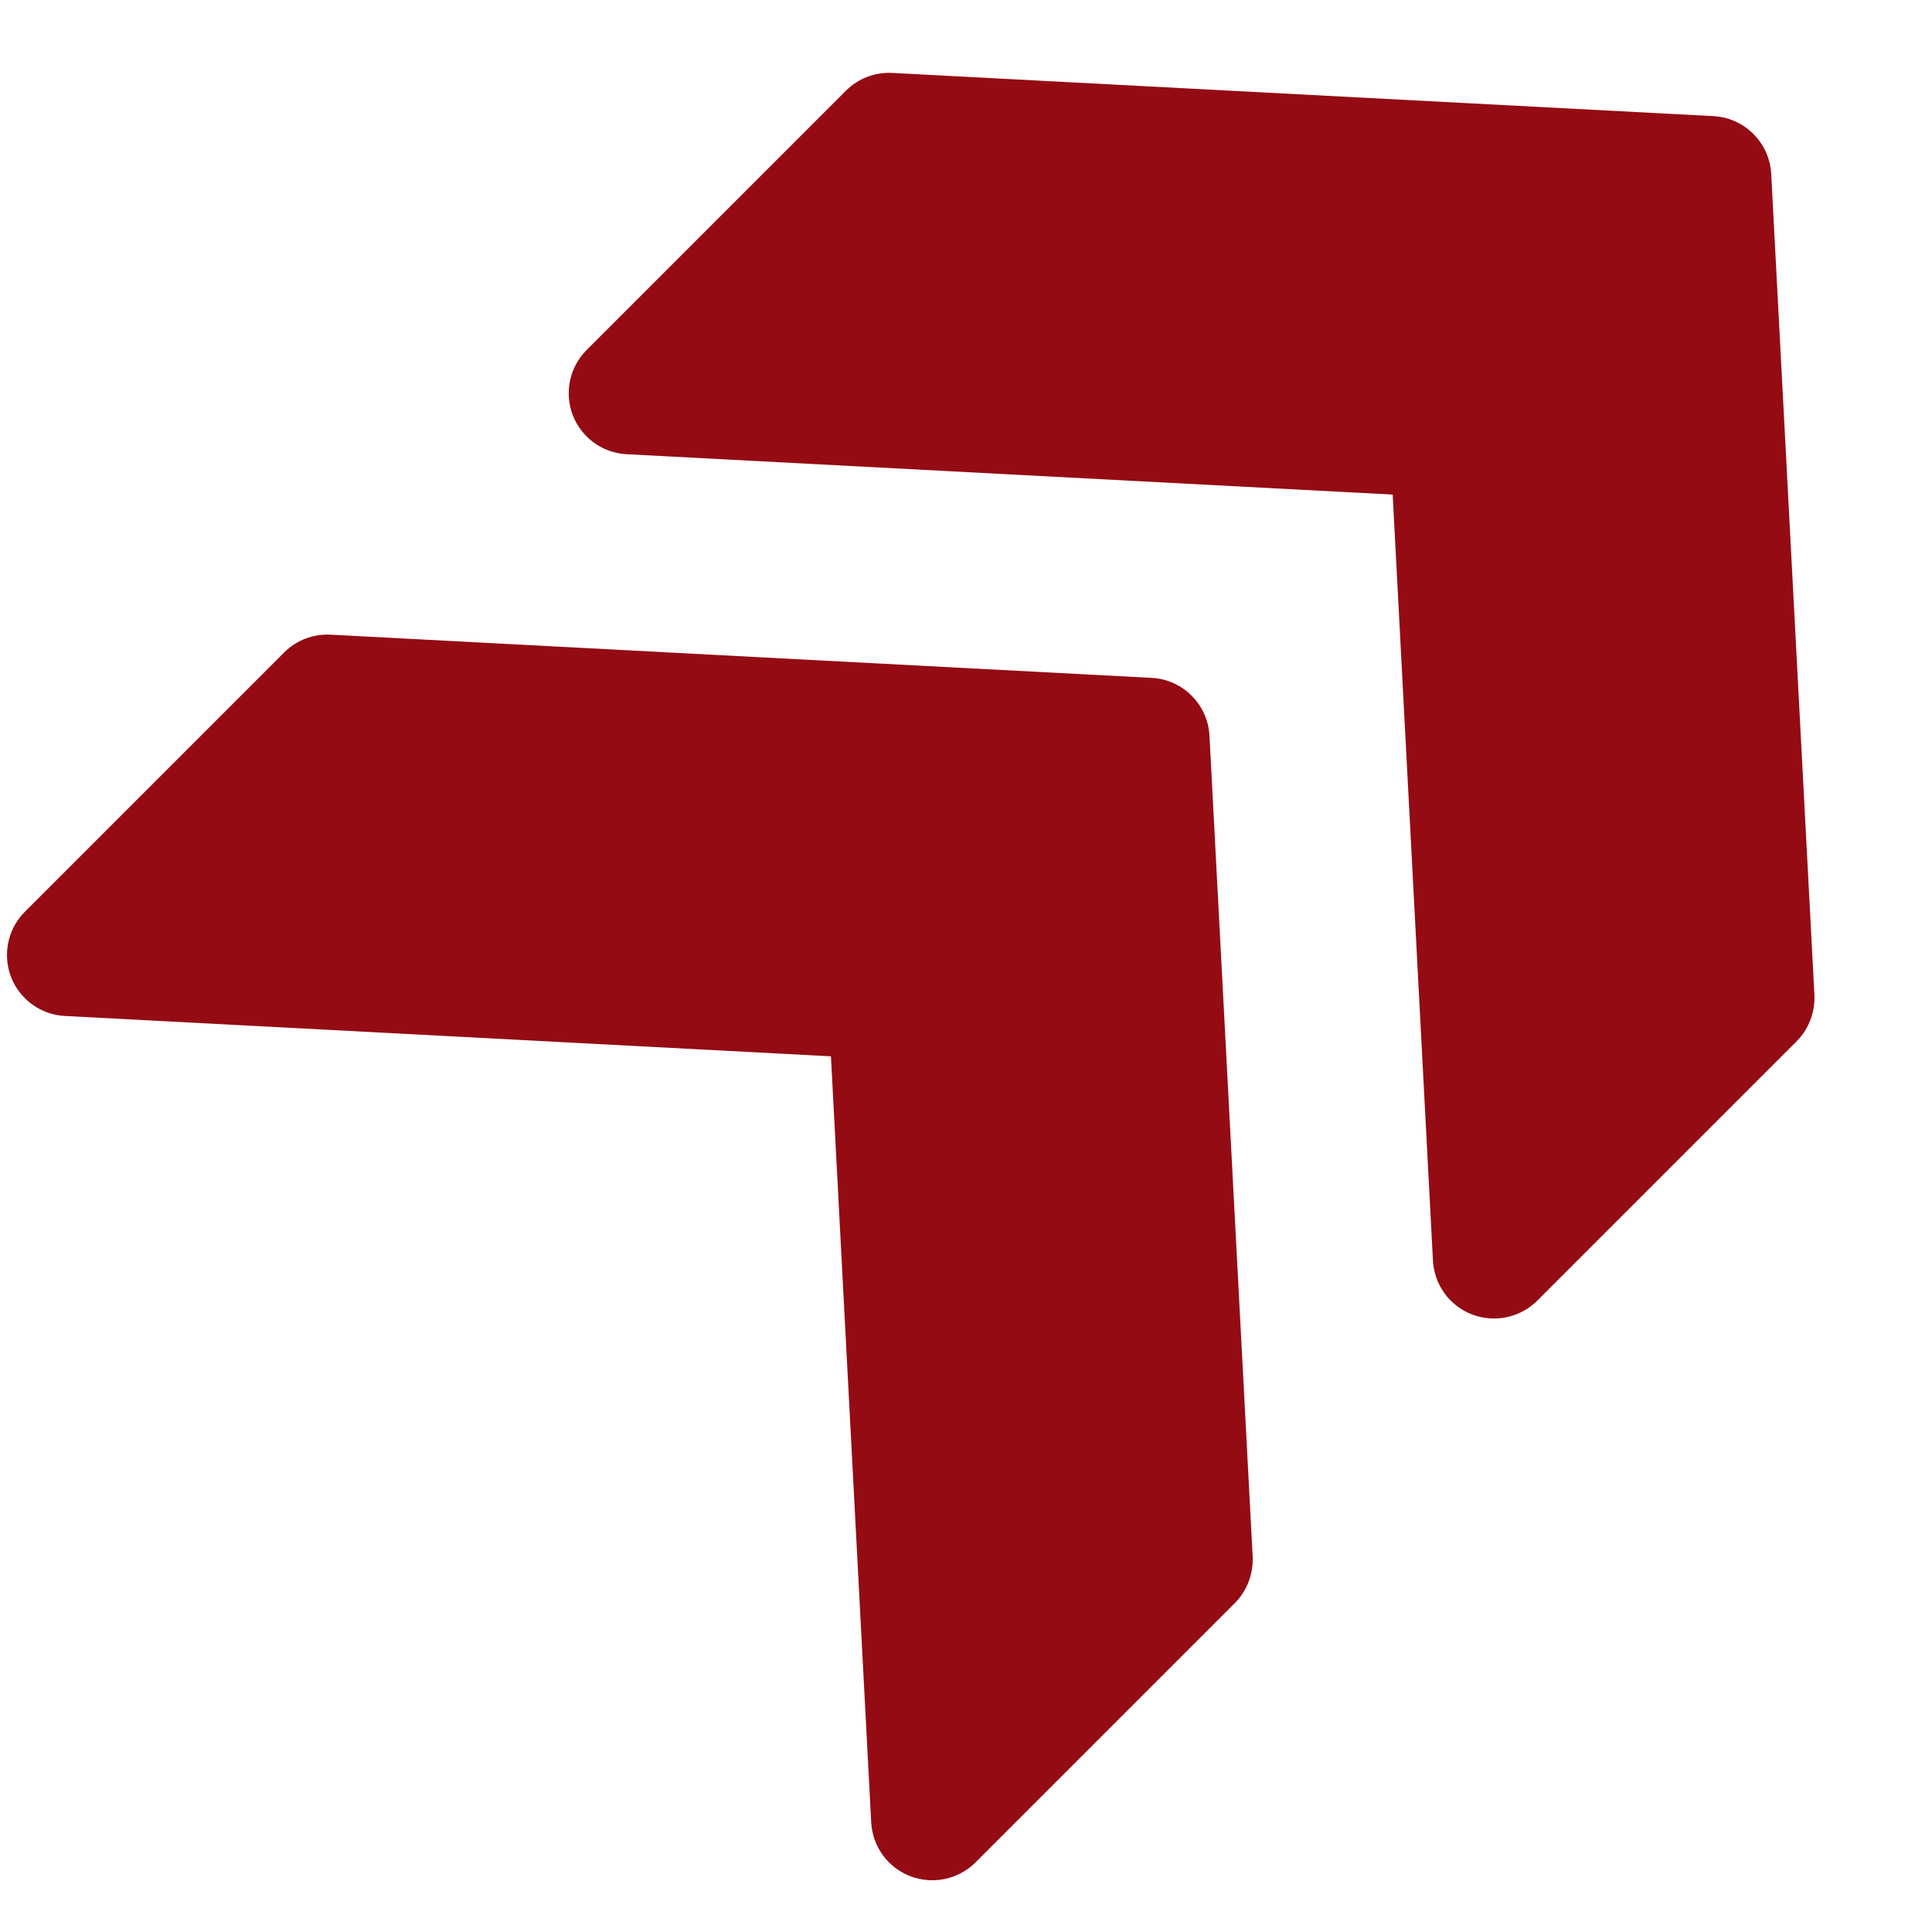 <?xml version="1.0" encoding="utf-8"?>
<!-- Generator: Adobe Illustrator 16.0.0, SVG Export Plug-In . SVG Version: 6.00 Build 0)  -->
<!DOCTYPE svg PUBLIC "-//W3C//DTD SVG 1.1//EN" "http://www.w3.org/Graphics/SVG/1.1/DTD/svg11.dtd">
<svg version="1.1" id="Capa_1" xmlns="http://www.w3.org/2000/svg" xmlns:xlink="http://www.w3.org/1999/xlink" x="0px" y="0px"
	 width="300px" height="300px" viewBox="0 0 300 300" enable-background="new 0 0 300 300" xml:space="preserve">
<g>
	<g>
		<path fill="#940B13" d="M266.055,18.033L138.57,11.324c-2.712-0.135-5.315,0.858-7.221,2.764L91.091,54.347
			c-2.644,2.643-3.488,6.602-2.16,10.105c1.354,3.502,4.63,5.891,8.36,6.078l118.964,6.268l6.253,118.951
			c0.202,3.743,2.577,7.032,6.08,8.359c3.516,1.342,7.475,0.497,10.118-2.146l40.258-40.259c1.906-1.906,2.885-4.522,2.778-7.207
			l-6.709-127.485C274.778,22.166,270.886,18.275,266.055,18.033z"/>
	</g>
</g>
<g>
	<g>
		<path fill="#940B13" d="M178.828,105.26L51.342,98.551c-2.71-0.135-5.314,0.859-7.22,2.764L3.864,141.574
			c-2.644,2.643-3.489,6.603-2.161,10.105c1.354,3.502,4.63,5.891,8.36,6.08l118.965,6.266l6.253,118.951
			c0.201,3.745,2.577,7.033,6.079,8.361c3.516,1.342,7.476,0.496,10.119-2.147l40.258-40.259c1.906-1.906,2.885-4.522,2.778-7.207
			l-6.709-127.486C187.55,109.394,183.66,105.502,178.828,105.26z"/>
	</g>
</g>
</svg>
